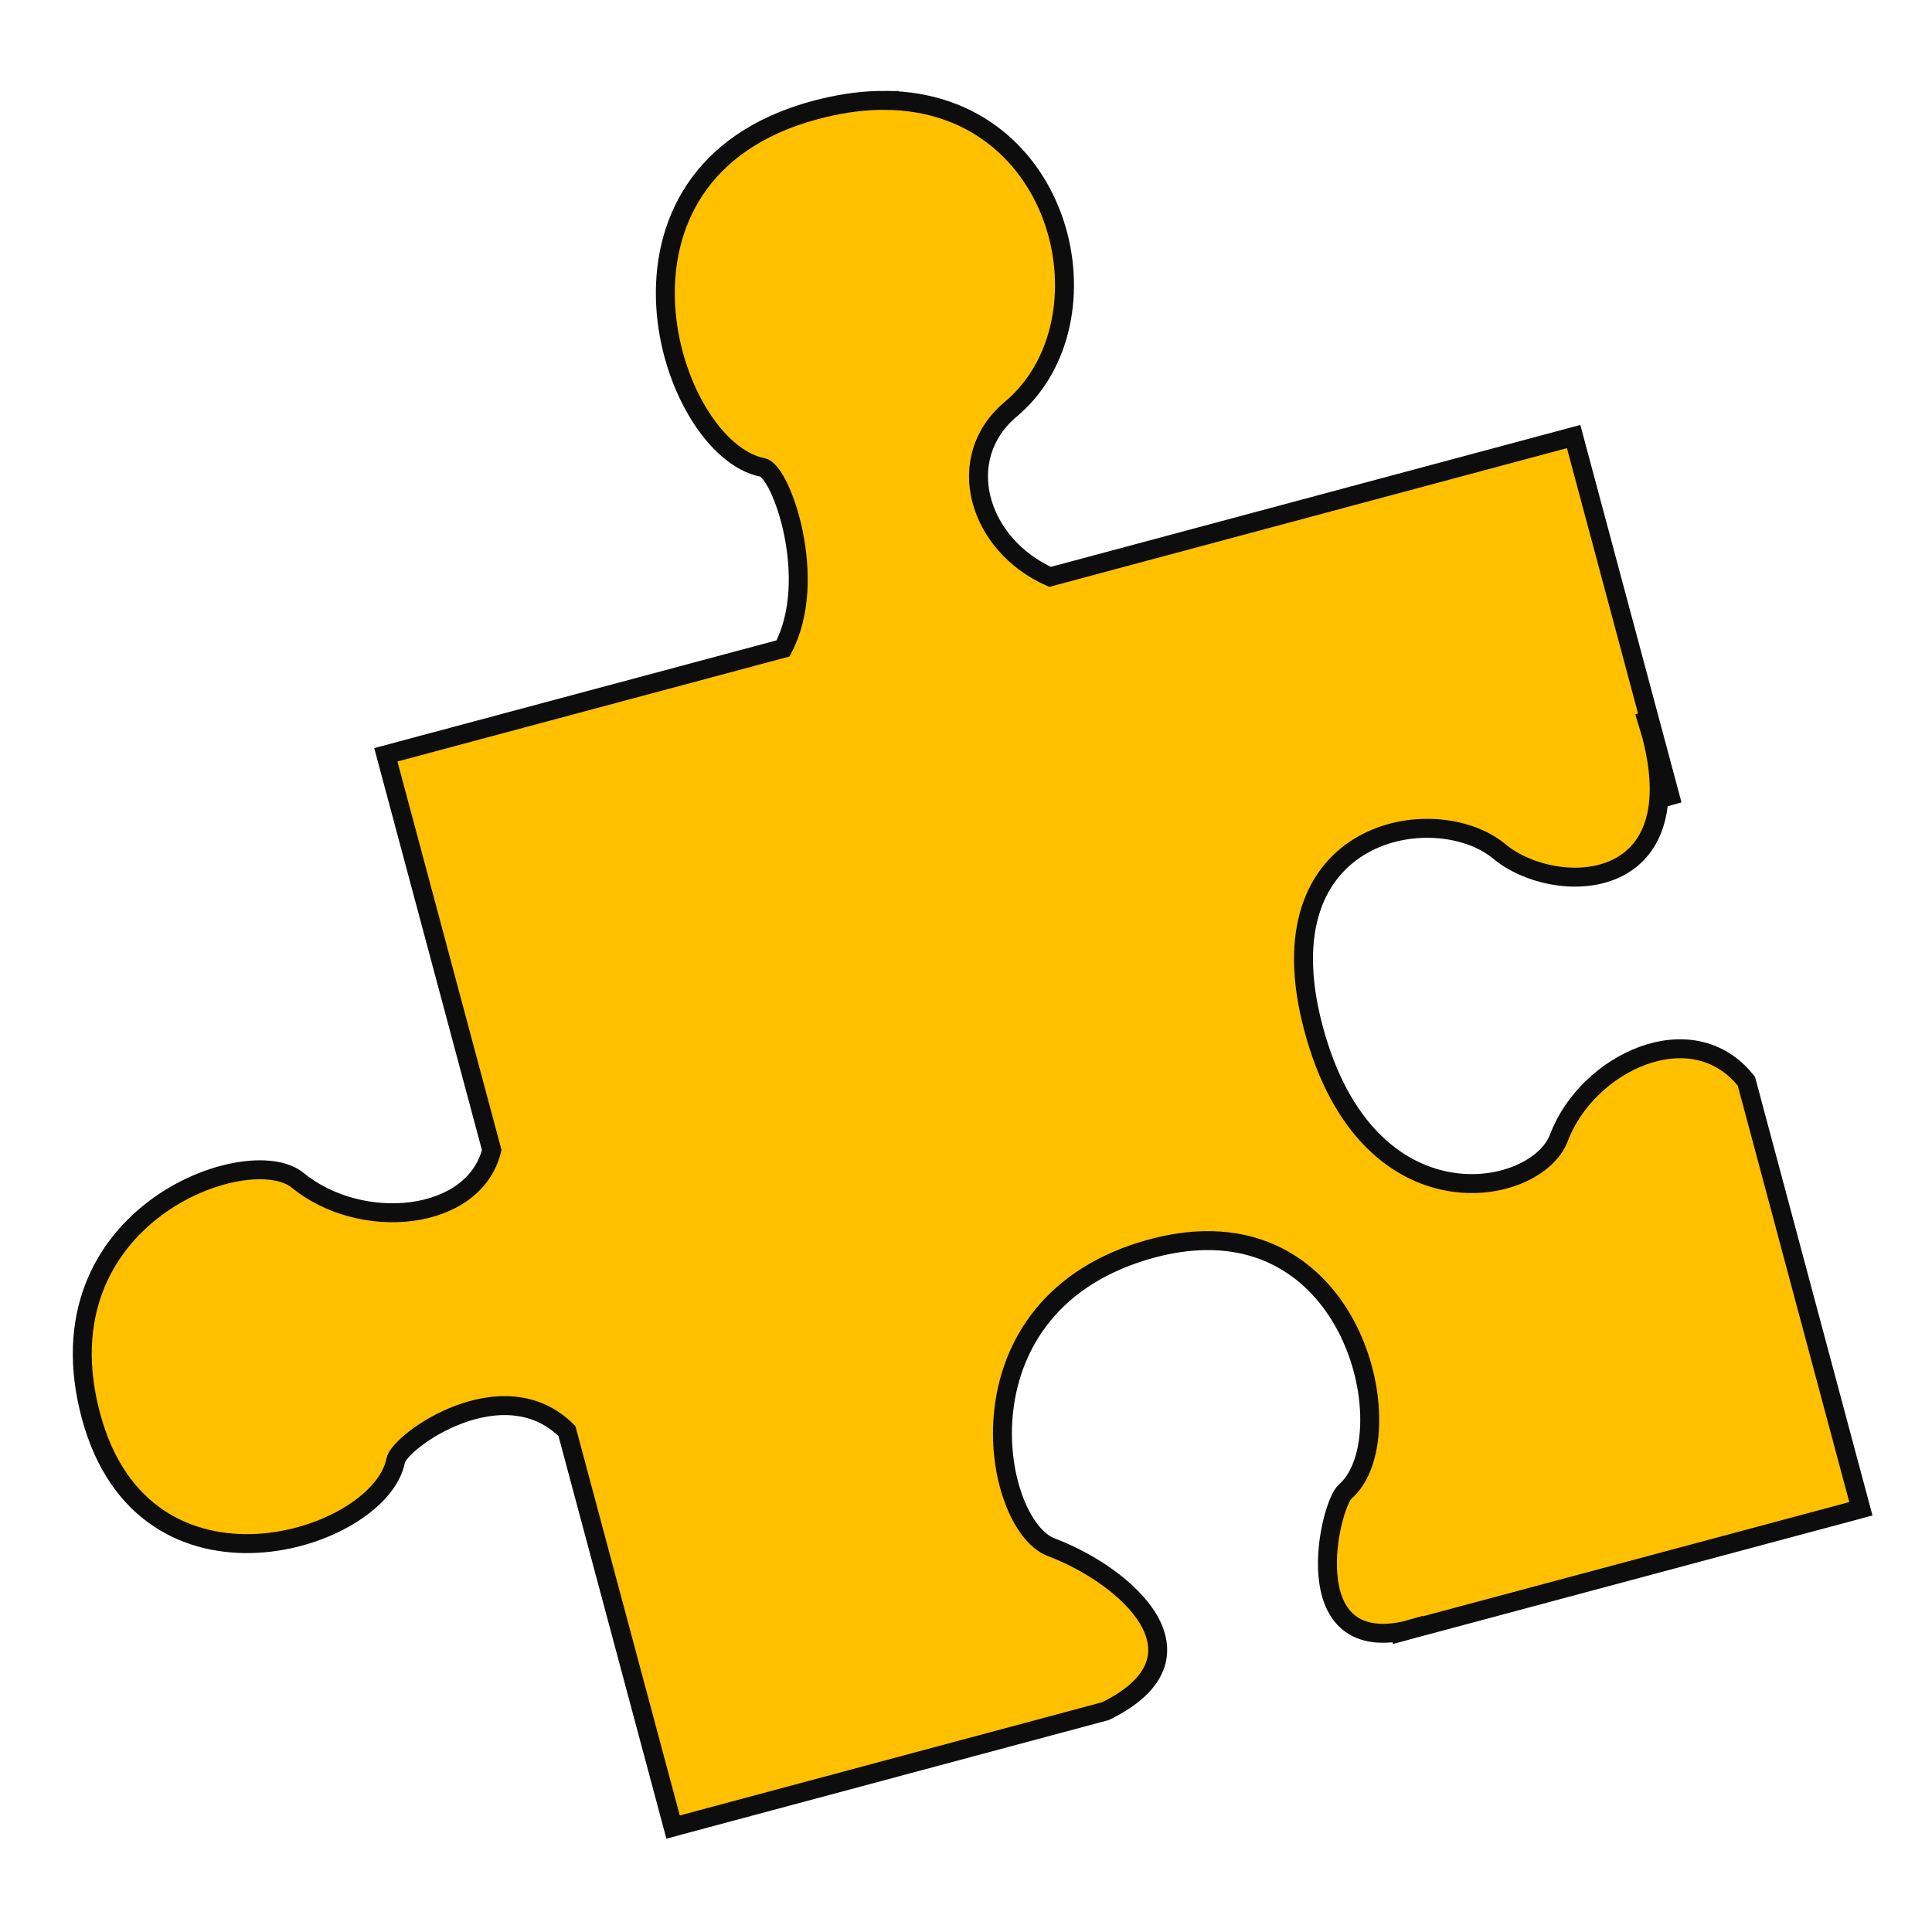<svg width="800" height="800" viewBox="0 0 512 512" xmlns="http://www.w3.org/2000/svg" xmlns:xlink="http://www.w3.org/1999/xlink" overflow="hidden"><path d="M234.72 26.594C233.967 26.586 233.206 26.604 232.438 26.624 227.348 26.771 221.89 27.594 216.063 29.156 153.901 45.816 177.139 119.018 202.093 123.876 207.056 124.84 217.193 153.649 207.5 171.844L102.25 200.03 130.313 304.78C125.653 323.736 95.703 326.568 78.875 312.78 65.835 302.088 9.892 322.183 24.095 375.188 38.295 428.192 100.702 408.371 104.845 387.094 105.861 381.849 133.355 362.362 150.25 379.25L178.375 484.188 292.969 453.468C322.429 439.028 298.693 417.618 278.593 410.031 262.693 404.044 252.039 345.121 305.437 330.814 310.442 329.472 315.113 328.844 319.437 328.782 361.227 328.172 371.432 382.298 356.499 395.282 352.364 398.877 343.103 438.472 372.343 432.158L377.655 430.658C376.728 430.981 375.833 431.258 374.968 431.502L493.154 399.846 462.81 286.533C448.432 268.395 420.625 281.61 413.123 301.533 407.13 317.443 362.435 326.051 348.123 272.659 333.811 219.269 380.607 211.667 397.373 225.659 411.633 237.564 448.578 237.466 437.748 195.189L443.186 213.284 417.029 115.691 278.279 152.879C259.169 144.394 252.367 121.424 267.874 108.441 295.506 85.308 282.074 27.068 234.718 26.598ZM372.344 432.156 368.5 433.25 374.78 431.562C373.943 431.795 373.127 431.987 372.344 432.156ZM435.781 188.594C436.556 190.882 437.217 193.076 437.751 195.156L435.781 188.594Z" stroke="#0D0D0D" stroke-width="5.02" fill="#FFC000"/></svg>